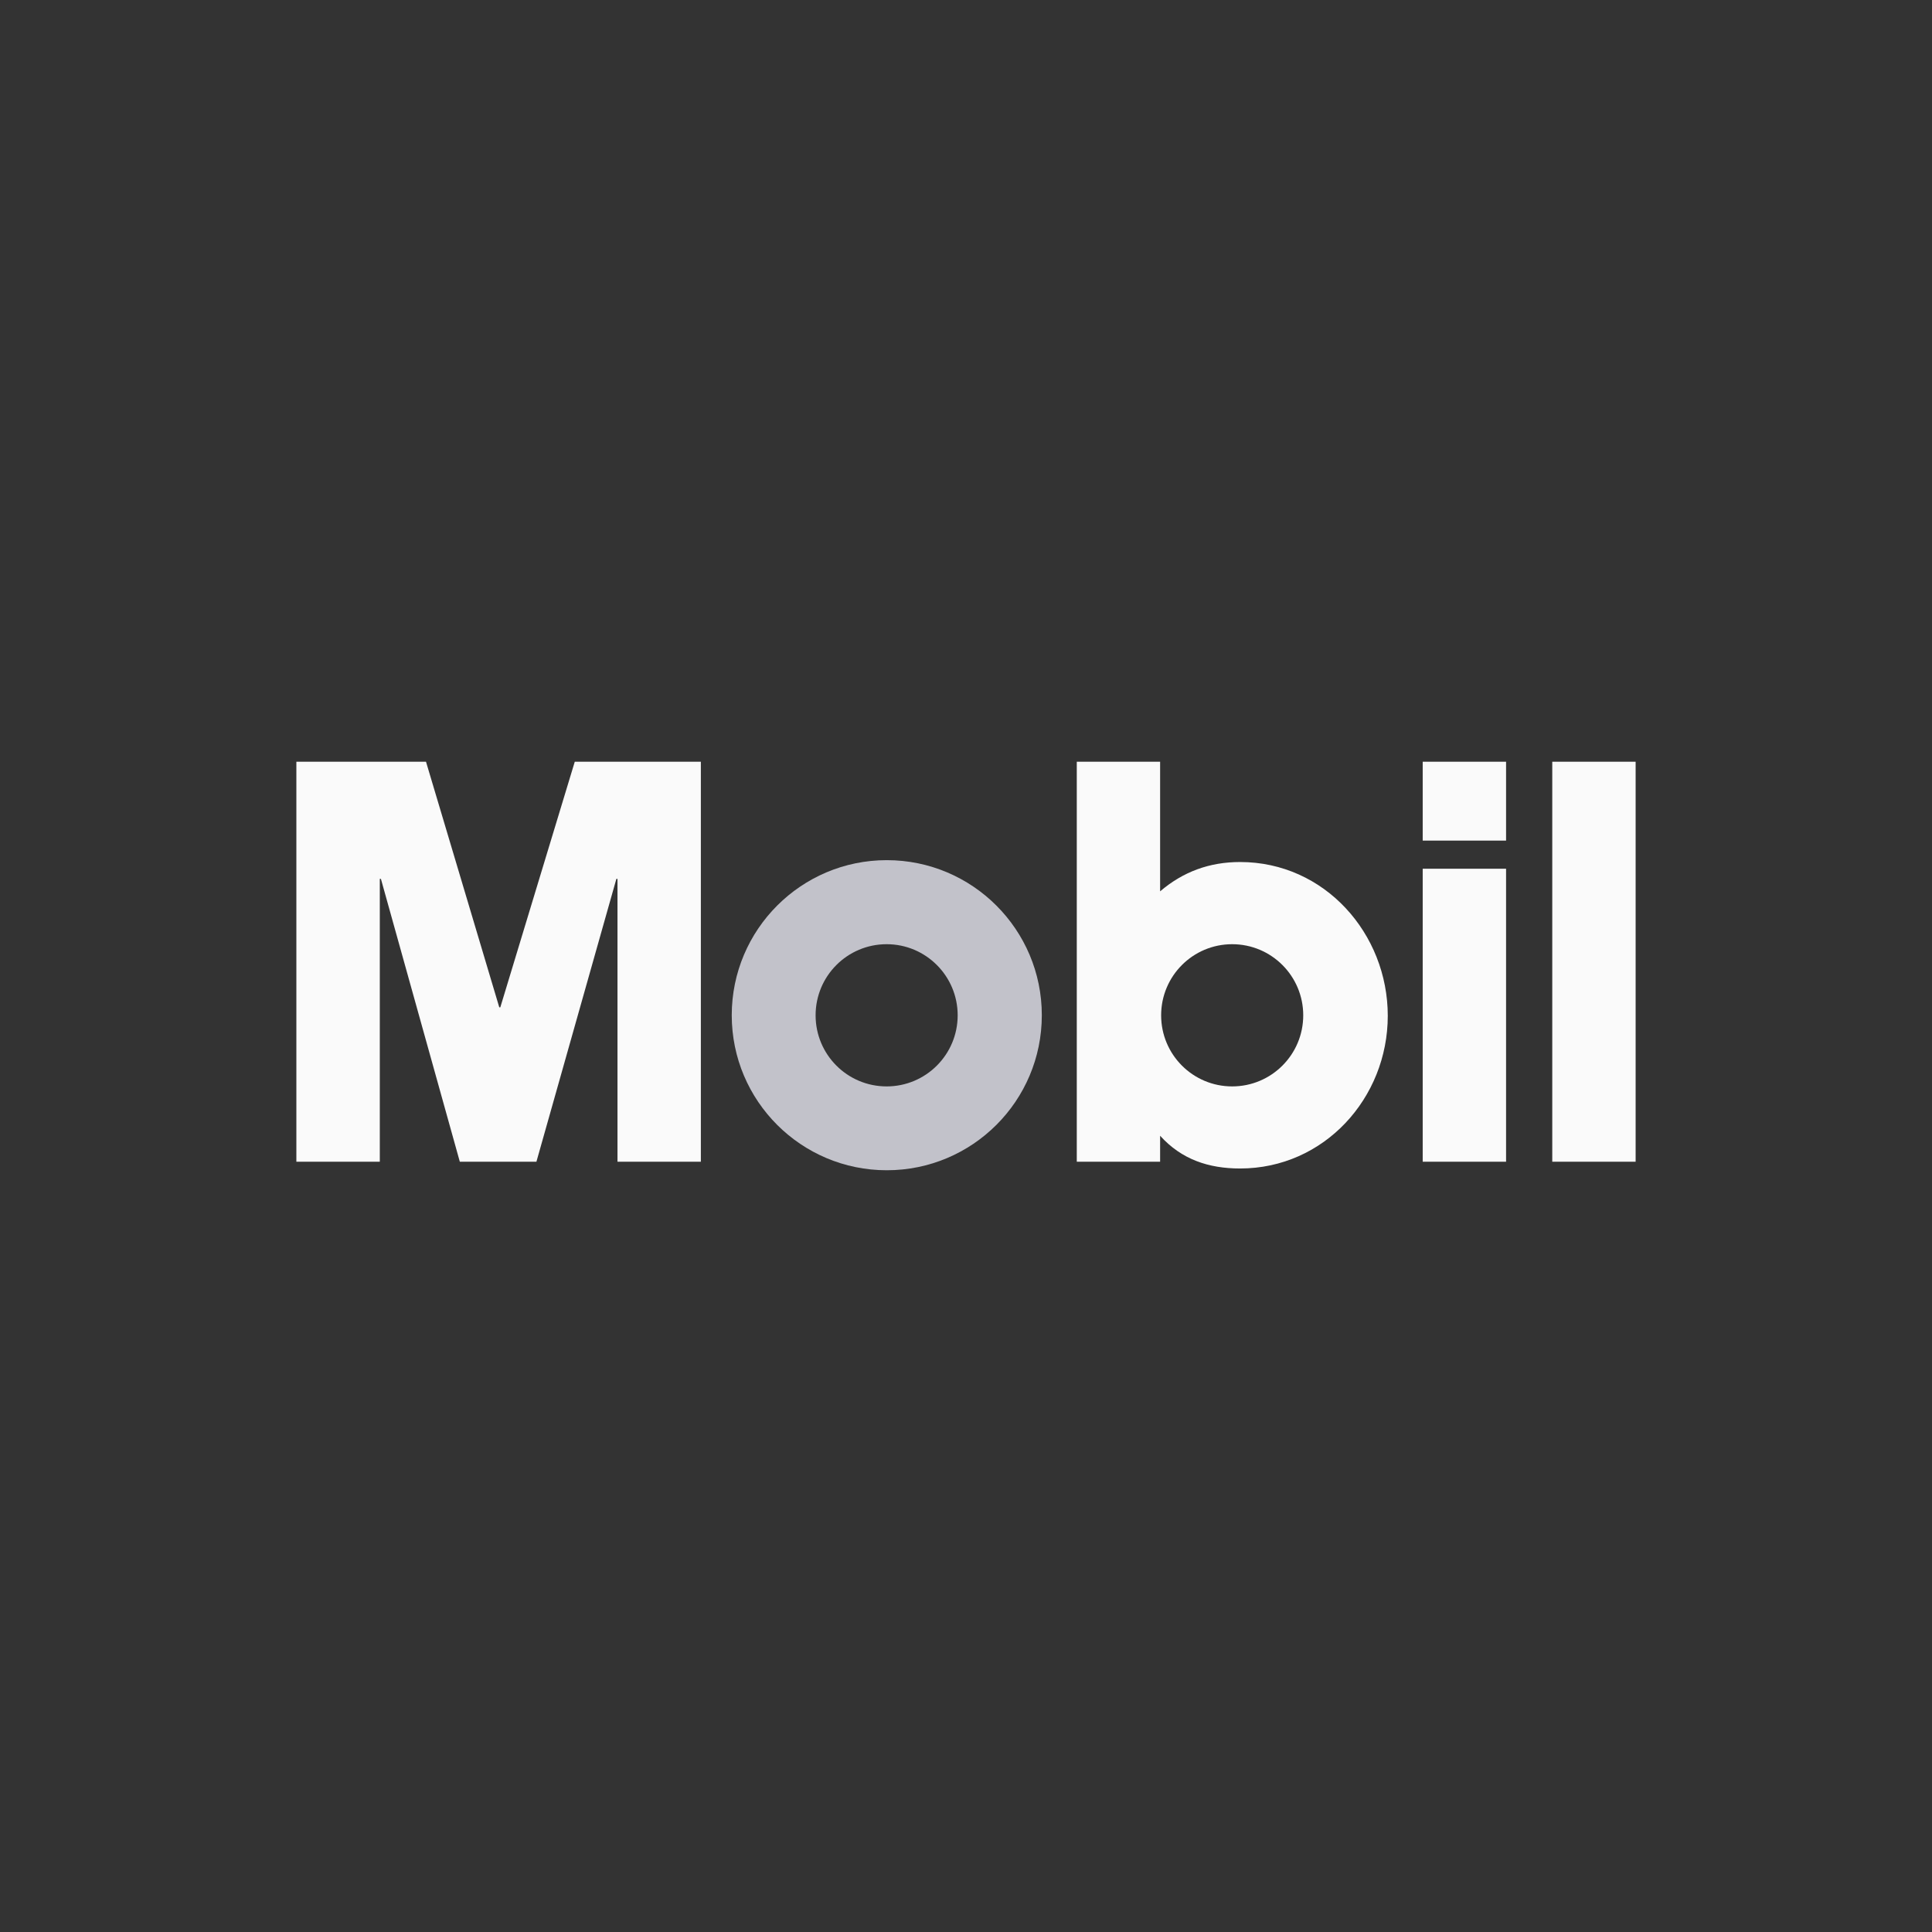 <svg width="300" height="300" viewBox="0 0 300 300" fill="none" xmlns="http://www.w3.org/2000/svg">
<rect x="0" y="0" width="300" height="300" fill="#333333" stroke="none"/>
<path d="M113.625 157.645C113.625 144.35 124.407 133.564 137.696 133.564C150.993 133.564 161.773 144.35 161.773 157.645C161.773 170.951 150.992 181.716 137.696 181.716C124.407 181.716 113.625 170.951 113.625 157.645ZM137.677 168.697C143.772 168.697 148.707 163.757 148.707 157.656C148.707 151.561 143.772 146.615 137.677 146.615C131.572 146.615 126.646 151.561 126.646 157.656C126.646 163.757 131.572 168.697 137.677 168.697Z" fill="#C2C2CA"/>
<path d="M46.02 118.284H66.15L77.526 156.414H77.689L89.249 118.284H108.828V180.39H95.883V136.469H95.711L83.295 180.39H71.4L59.148 136.469H58.975V180.39H46.02V118.284ZM220.917 130.526H233.862V118.284H220.917V130.526ZM220.917 180.39H233.862V134.892H220.917V180.39ZM241.035 180.39H253.979V118.284H241.035V180.39ZM167.202 180.39H180.142V176.36C183.469 180.038 187.666 181.443 192.566 181.443C205.603 181.443 215.493 170.514 215.493 157.732C215.493 144.971 205.688 133.854 192.566 133.854C187.844 133.854 183.739 135.335 180.142 138.407V118.284H167.202V180.39ZM180.3 157.656C180.3 151.561 185.229 146.615 191.33 146.615C197.431 146.615 202.366 151.561 202.366 157.656C202.366 163.757 197.431 168.697 191.33 168.697C185.229 168.697 180.3 163.757 180.3 157.656Z" fill="#FAFAFA"/>
</svg>
